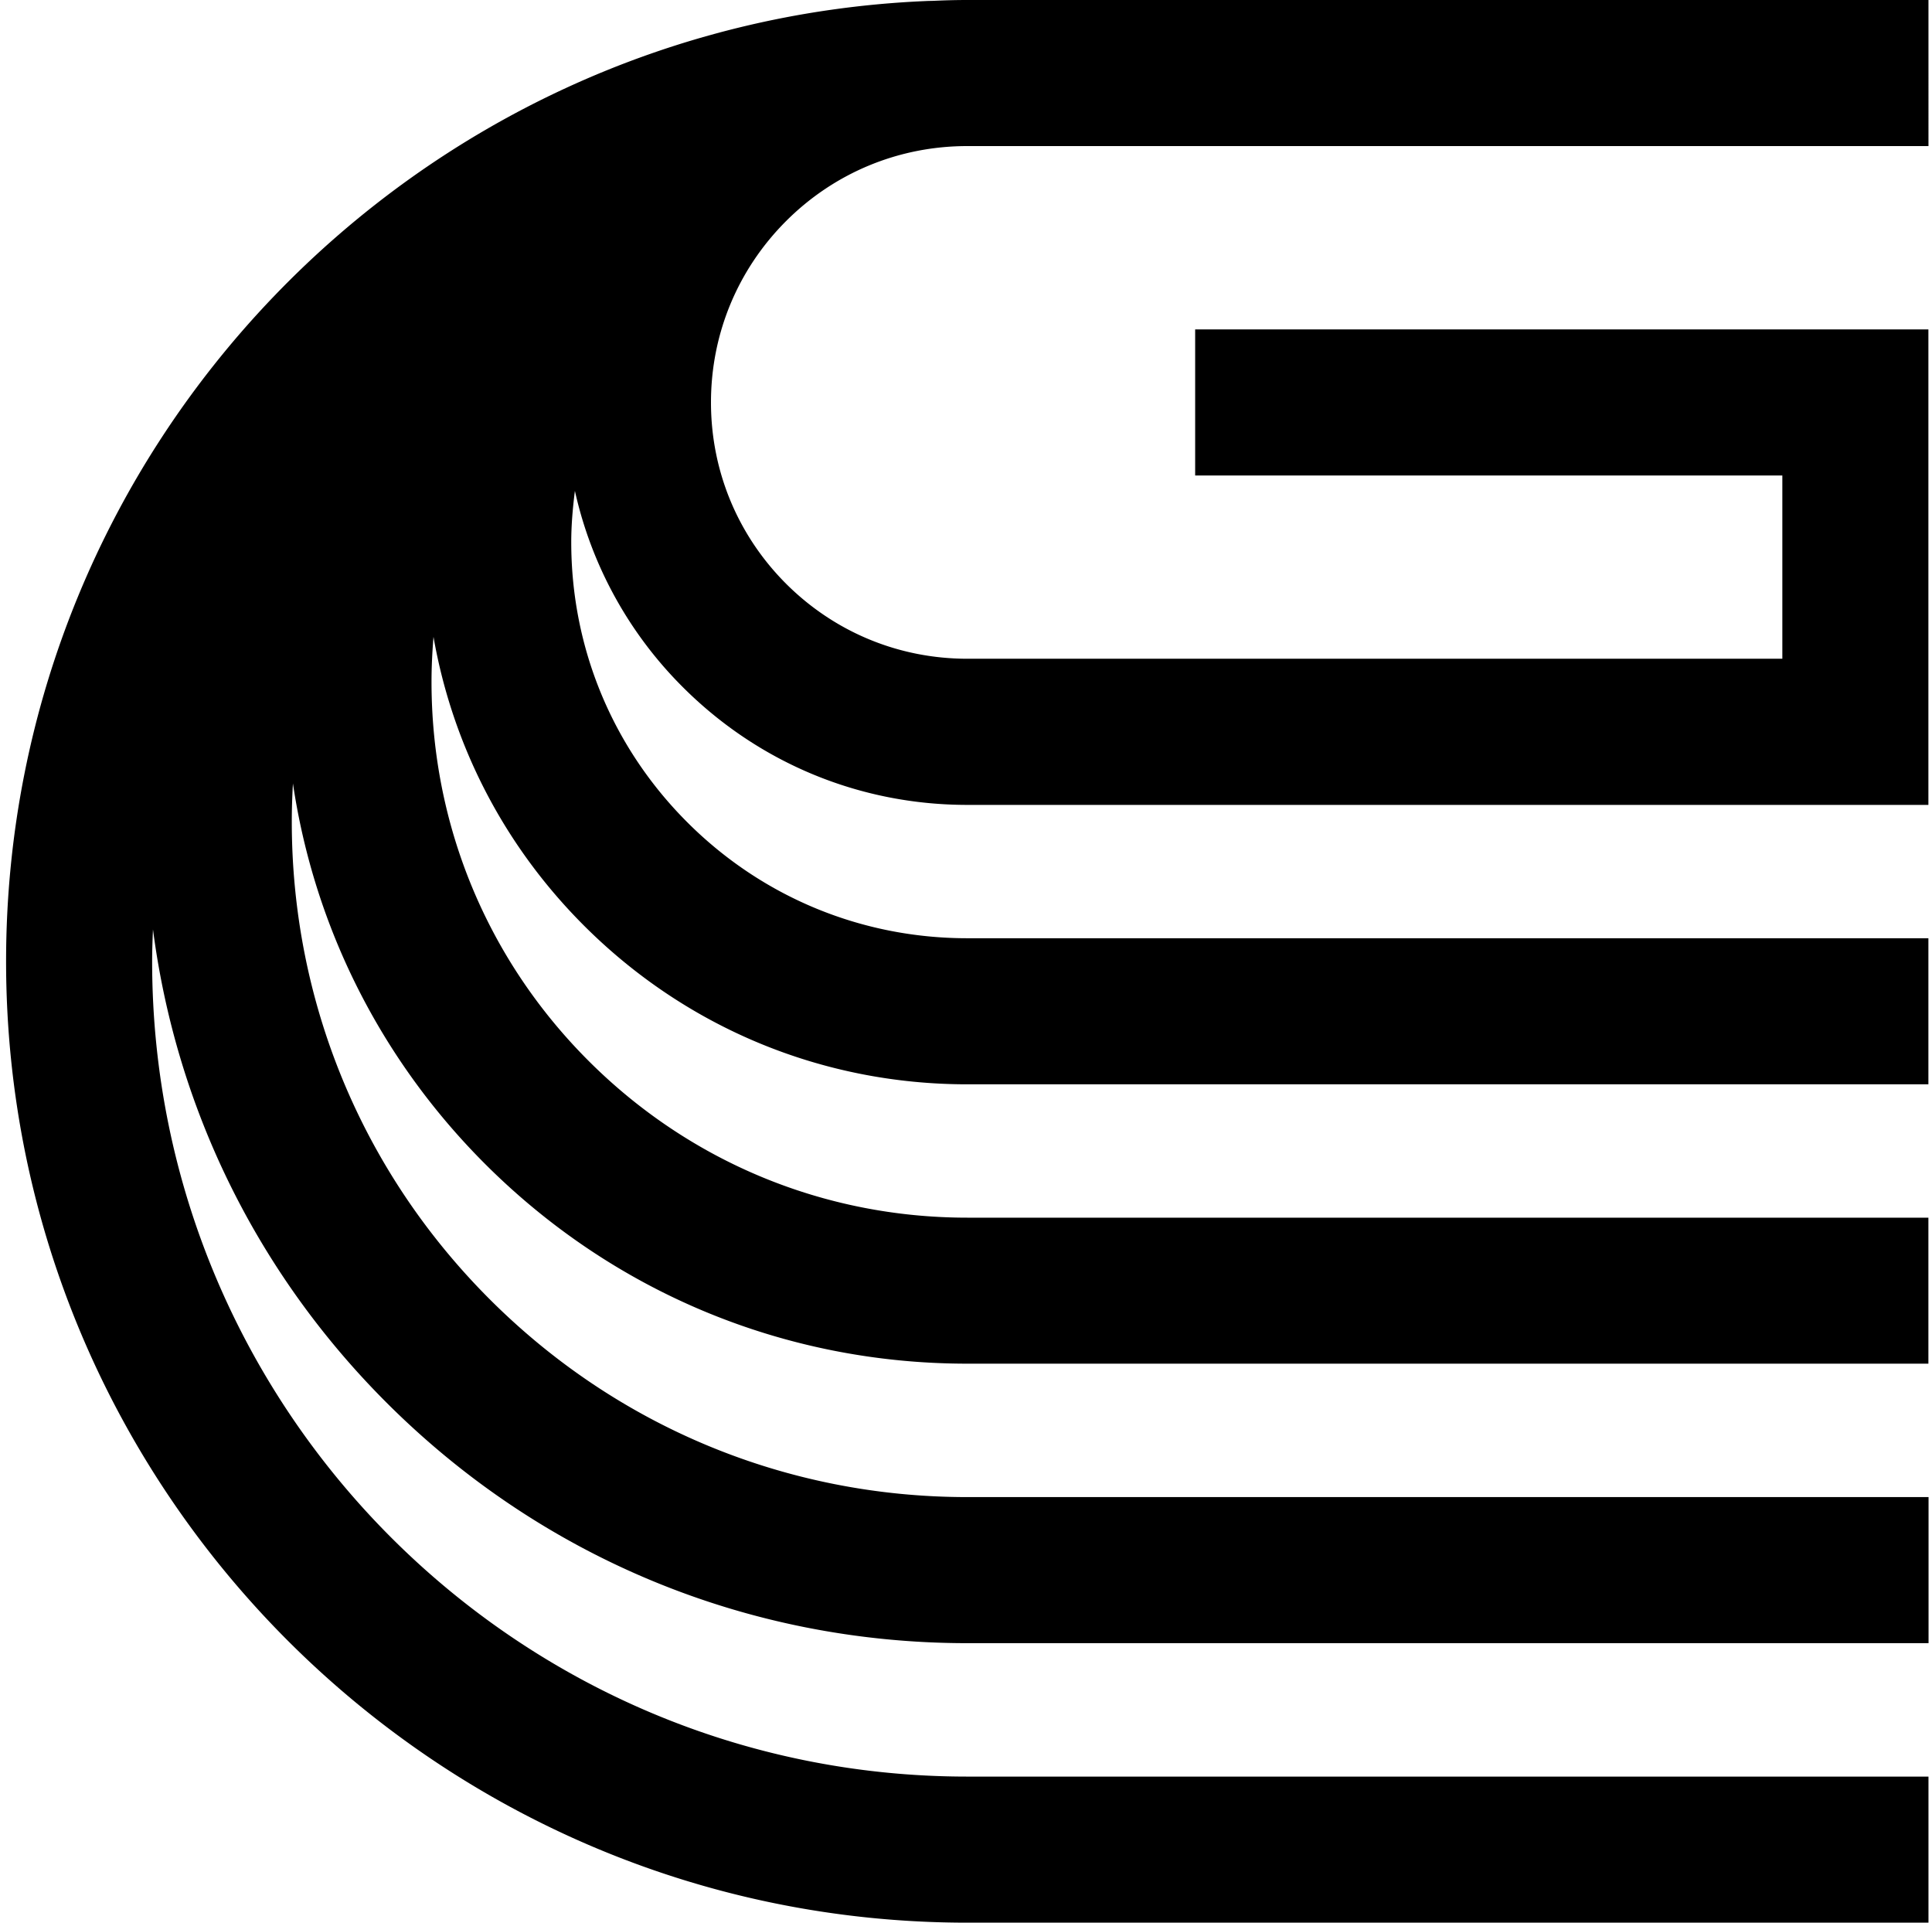 <svg xmlns="http://www.w3.org/2000/svg" width="201" height="200" fill="none" viewBox="0 0 201 200">
  <path fill="#000" d="M100.633 0c-1.181 0-2.362.032-3.535.087-.27.008-.547.008-.817.024C43.151 2.401.633 46.322.633 100c0 55.144 44.856 100 100 100h100v-15.195h-100c-46.758 0-84.805-38.039-84.805-84.805 0-1.11.04-2.212.087-3.321 2.418 18.579 10.82 35.748 24.287 49.215 16.146 16.146 37.603 25.032 60.439 25.032h100v-15.195H100.633c-18.77 0-36.414-7.308-49.691-20.585-13.269-13.269-20.585-30.921-20.585-49.691 0-1.324.047-2.64.119-3.955 2.22 14.925 9.123 28.709 19.99 39.576 13.404 13.396 31.215 20.776 50.159 20.776h100v-15.187h-99.992c-14.886 0-28.884-5.795-39.41-16.321-10.527-10.526-16.329-24.524-16.329-39.41 0-1.57.08-3.131.206-4.685 1.982 11.311 7.356 21.735 15.647 30.026 10.653 10.653 24.818 16.518 39.878 16.518h100V97.598h-99.992c-11.002 0-21.354-4.288-29.13-12.064-7.784-7.784-12.072-18.136-12.072-29.137 0-1.8.159-3.583.38-5.335a41.548 41.548 0 0 0 11.217 20.403c7.902 7.903 18.42 12.262 29.597 12.262h100V34.266h-76.284v15.195h61.089v19.063h-84.797c-7.126 0-13.816-2.774-18.857-7.807-5.033-5.042-7.808-11.732-7.808-18.858 0-7.125 2.775-13.815 7.808-18.857 5.033-5.033 11.73-7.807 18.857-7.807h100V0h-100Z"/>
</svg>
